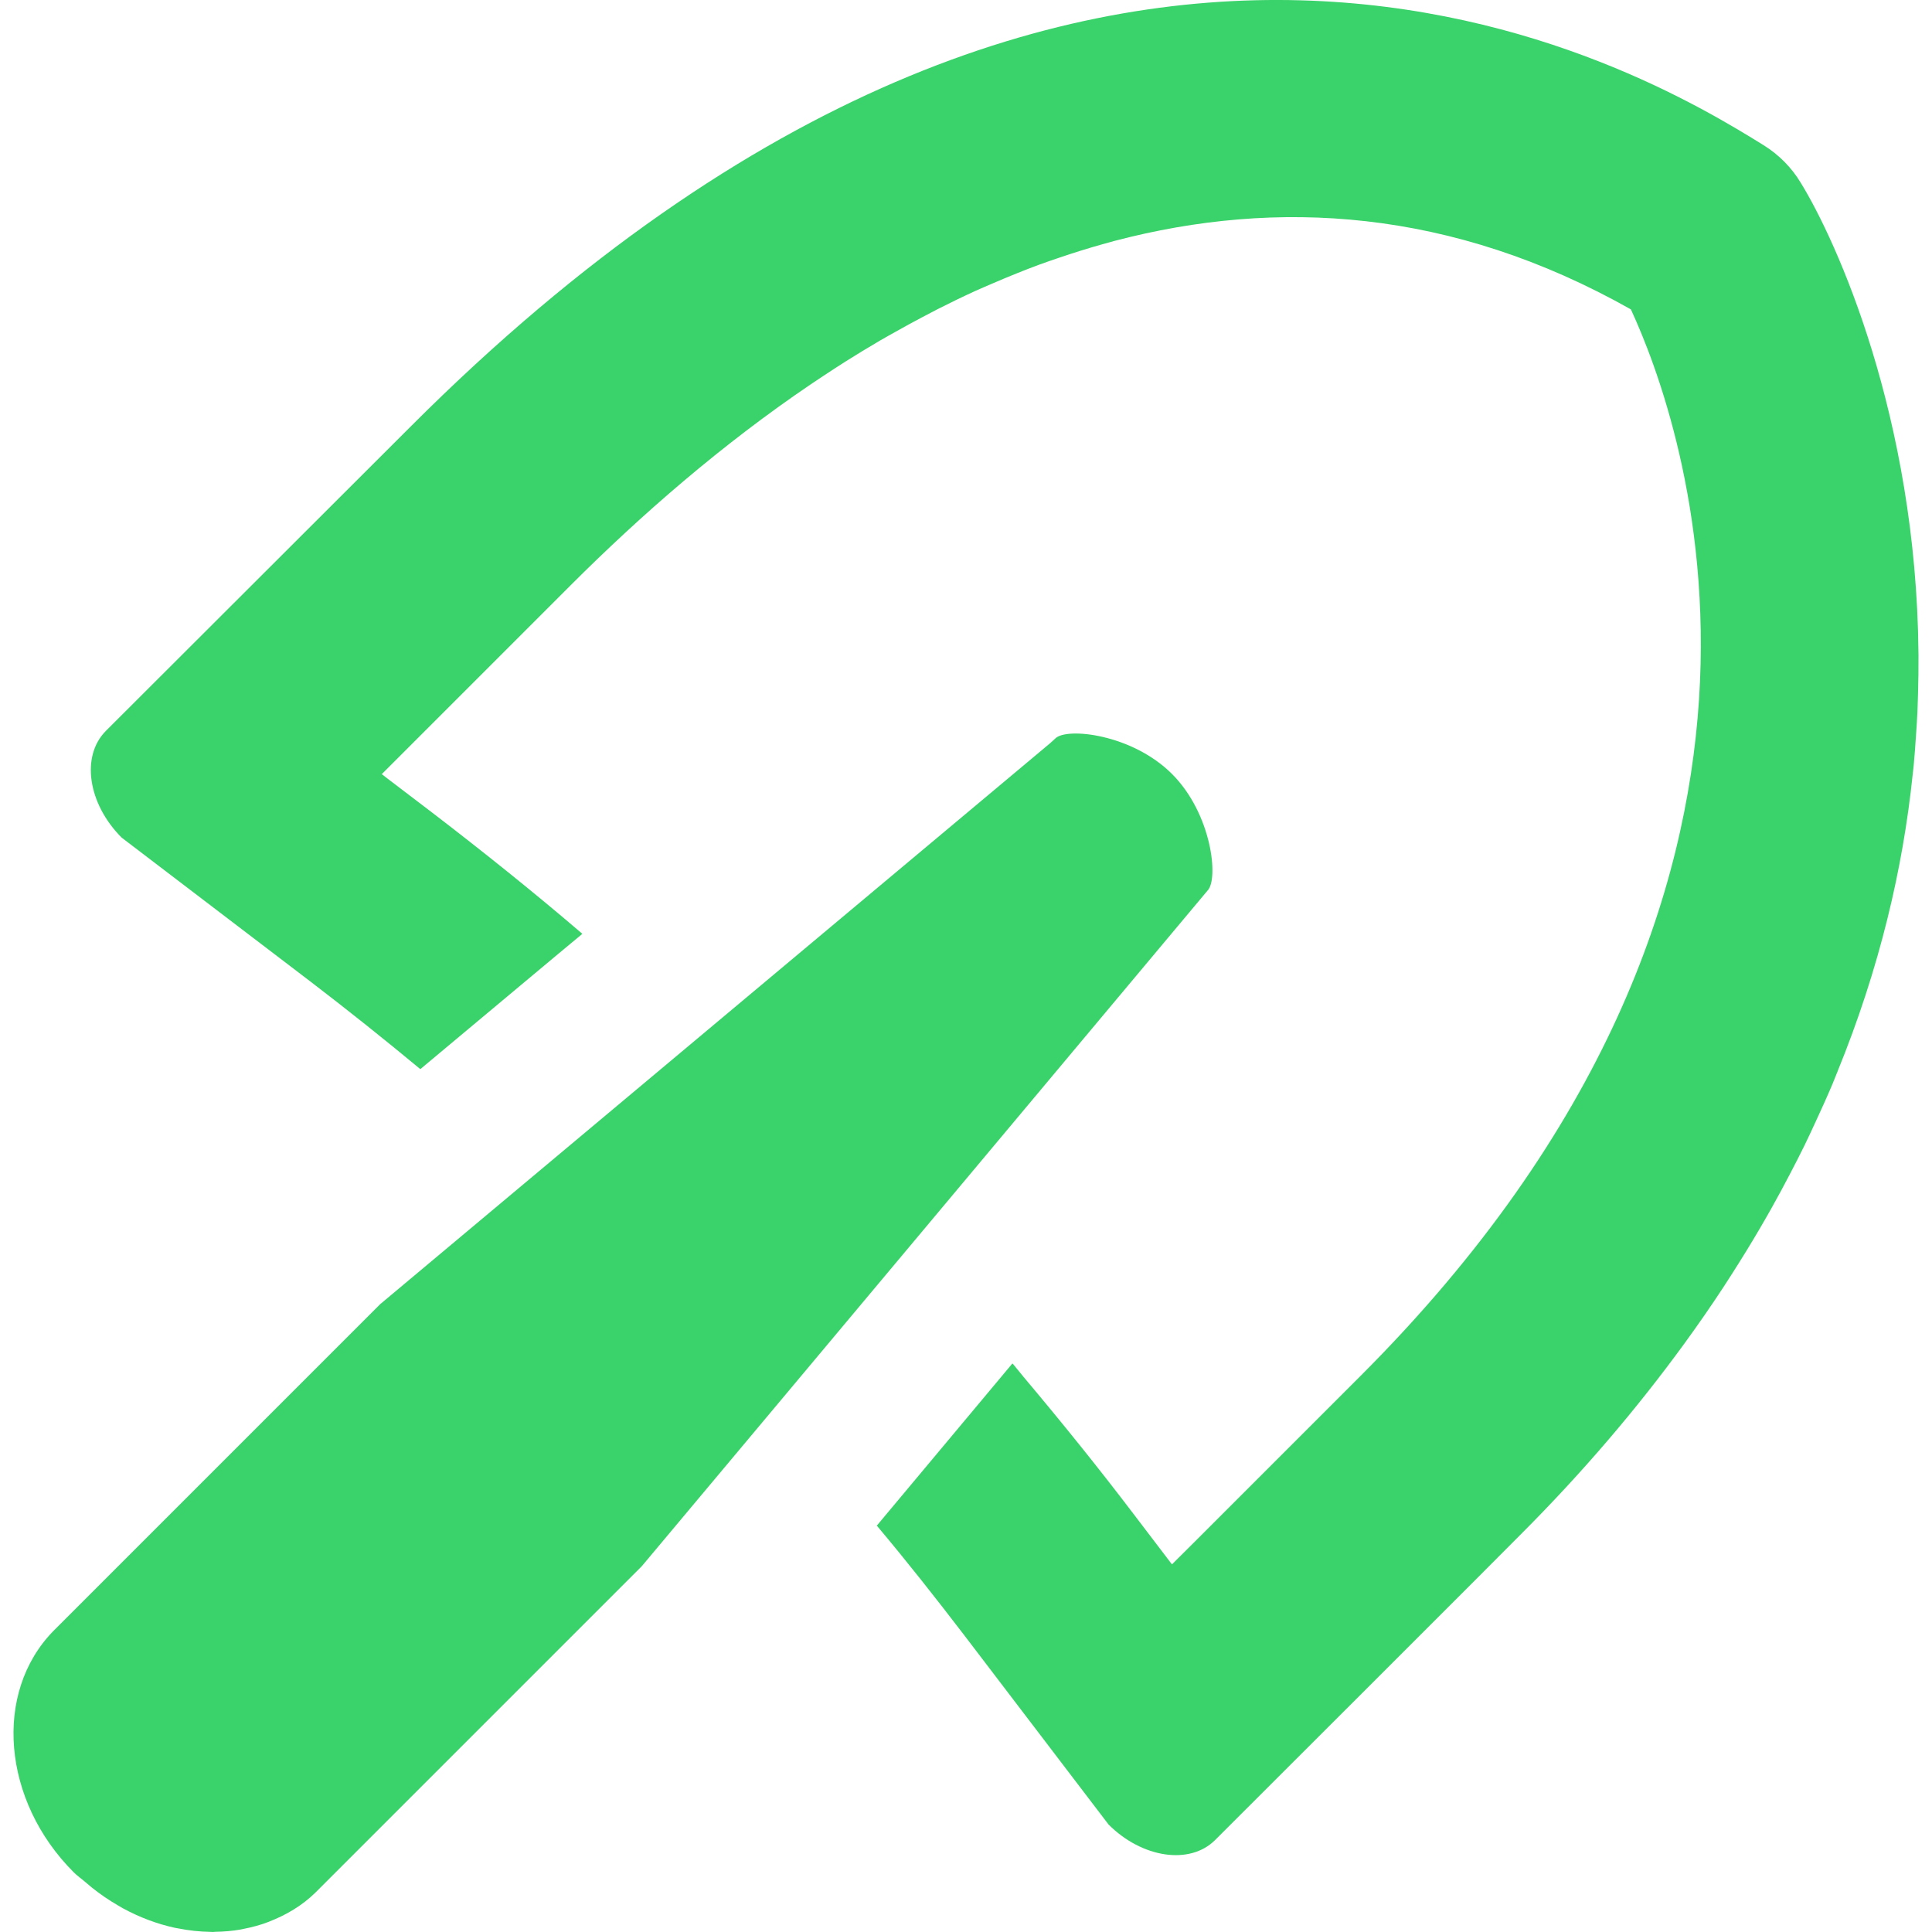 <!--?xml version="1.0" encoding="utf-8"?-->
<!-- Generator: Adobe Illustrator 18.0.0, SVG Export Plug-In . SVG Version: 6.00 Build 0)  -->

<svg version="1.1" id="_x32_" xmlns="http://www.w3.org/2000/svg" xmlns:xlink="http://www.w3.org/1999/xlink" x="0px" y="0px" viewBox="0 0 512 512" style="width: 256px; height: 256px; opacity: 1;" xml:space="preserve">
<style type="text/css">
	.st0{fill:#4B4B4B;}
</style>
<g>
	<path class="st0" d="M446.391,356.039c3.706-5.09,7.217-10.165,10.53-15.226c0.723-1.1,1.413-2.194,2.116-3.292
		c2.52-3.941,4.941-7.872,7.235-11.789c1.108-1.884,2.184-3.761,3.239-5.638c1.682-3.005,3.296-5.996,4.849-8.983
		c1.346-2.575,2.669-5.142,3.919-7.702c1.028-2.108,1.995-4.206,2.962-6.305c1.512-3.274,3.001-6.541,4.368-9.784
		c0.453-1.08,0.862-2.151,1.299-3.228c11.285-27.663,17.402-54.14,19.958-78.72c0.086-0.82,0.195-1.649,0.275-2.462
		c0.26-2.733,0.448-5.42,0.623-8.102c0.145-2.112,0.287-4.222,0.383-6.305c0.066-1.551,0.107-3.081,0.146-4.615
		c0.102-3.454,0.148-6.862,0.125-10.226c-0.002-0.203-0.006-0.406-0.008-0.609c-0.563-62.59-21.731-109.259-31.201-124.629
		c-2.426-4.042-5.836-7.452-9.821-9.935c-31.602-19.586-176.382-107.633-358.425,74.412L28.082,193.67
		c-6.704,6.701-4.797,19.354,4.159,28.308l50.09,38.188c9.82,7.512,19.526,15.253,29.06,23.167l36.726-30.695l6.094-5.06
		c-0.006-0.006-0.014-0.012-0.022-0.018l0.125-0.104c-12.883-11.035-26.17-21.667-39.575-31.95l-12.105-9.22l-1.458-1.135
		l50.02-50.018c18.76-18.762,40.208-37.41,63.708-53.317c1.147-0.774,2.3-1.54,3.458-2.304c1.911-1.26,3.826-2.516,5.762-3.738
		c2.985-1.879,6.004-3.72,9.063-5.508c1.352-0.791,2.726-1.543,4.089-2.311c2.313-1.305,4.646-2.583,7-3.825
		c1.395-0.739,2.79-1.481,4.196-2.196c3.343-1.696,6.717-3.337,10.134-4.894c1.424-0.648,2.868-1.244,4.304-1.866
		c2.225-0.967,4.466-1.903,6.721-2.804c1.852-0.738,3.706-1.471,5.572-2.161c1.903-0.705,3.829-1.346,5.752-2.003
		c3.708-1.258,7.444-2.426,11.211-3.482c1.09-0.306,2.18-0.615,3.276-0.906c42.84-11.23,89.215-8.661,136.762,18.172
		c13.52,29.234,58.467,152.522-71.579,282.571c0,0-25.492,25.488-44.5,44.498l-5.544,5.517l-10.33-13.561
		c-9.323-12.271-19.068-24.328-29.072-36.214c-0.932-1.127-1.819-2.247-2.755-3.374l-0.02,0.023
		c-0.035-0.043-0.068-0.084-0.103-0.125l-35.935,42.982c7.973,9.476,15.657,19.238,23.226,29.118l38.188,50.09
		c8.898,8.896,21.55,10.802,28.251,4.101c0,0,80.478-80.363,80.824-80.824c16.892-16.892,31.164-33.784,43.383-50.543
		C446.289,356.182,446.34,356.112,446.391,356.039z" style="fill: rgb(58, 210, 106);"></path>
	<path class="st0" d="M320.009,236.017c3.005-3.005,1.157-20.336-9.417-30.91c-10.572-10.572-27.905-12.42-30.908-9.417
		l-1.329,1.214l-93.015,77.878l-42.636,35.706l-41.945,35.124l-86.601,86.603c-16.003,16.349-13.576,45.004,5.373,63.956
		c0.984,0.983,2.09,1.735,3.126,2.63c0.547,0.475,1.094,0.946,1.657,1.395c2.252,1.807,4.58,3.392,6.998,4.786
		c0.424,0.246,0.84,0.506,1.266,0.739c4.466,2.419,9.085,4.152,13.786,5.173c0.303,0.067,0.61,0.102,0.912,0.162
		c2.835,0.561,5.646,0.866,8.452,0.906c0.23,0.002,0.463,0.037,0.694,0.037h0.004c0.188,0,0.363-0.047,0.551-0.049
		c2.321-0.031,4.589-0.221,6.832-0.616c0.268-0.047,0.525-0.115,0.791-0.168c2.28-0.445,4.496-1.041,6.639-1.874
		c0.037-0.014,0.07-0.033,0.107-0.049c4.47-1.752,8.661-4.183,12.197-7.645l86.545-86.545l35.185-42.001l35.702-42.634
		L320.009,236.017z" style="fill: rgb(58, 210, 106);"></path>
</g>
</svg>
